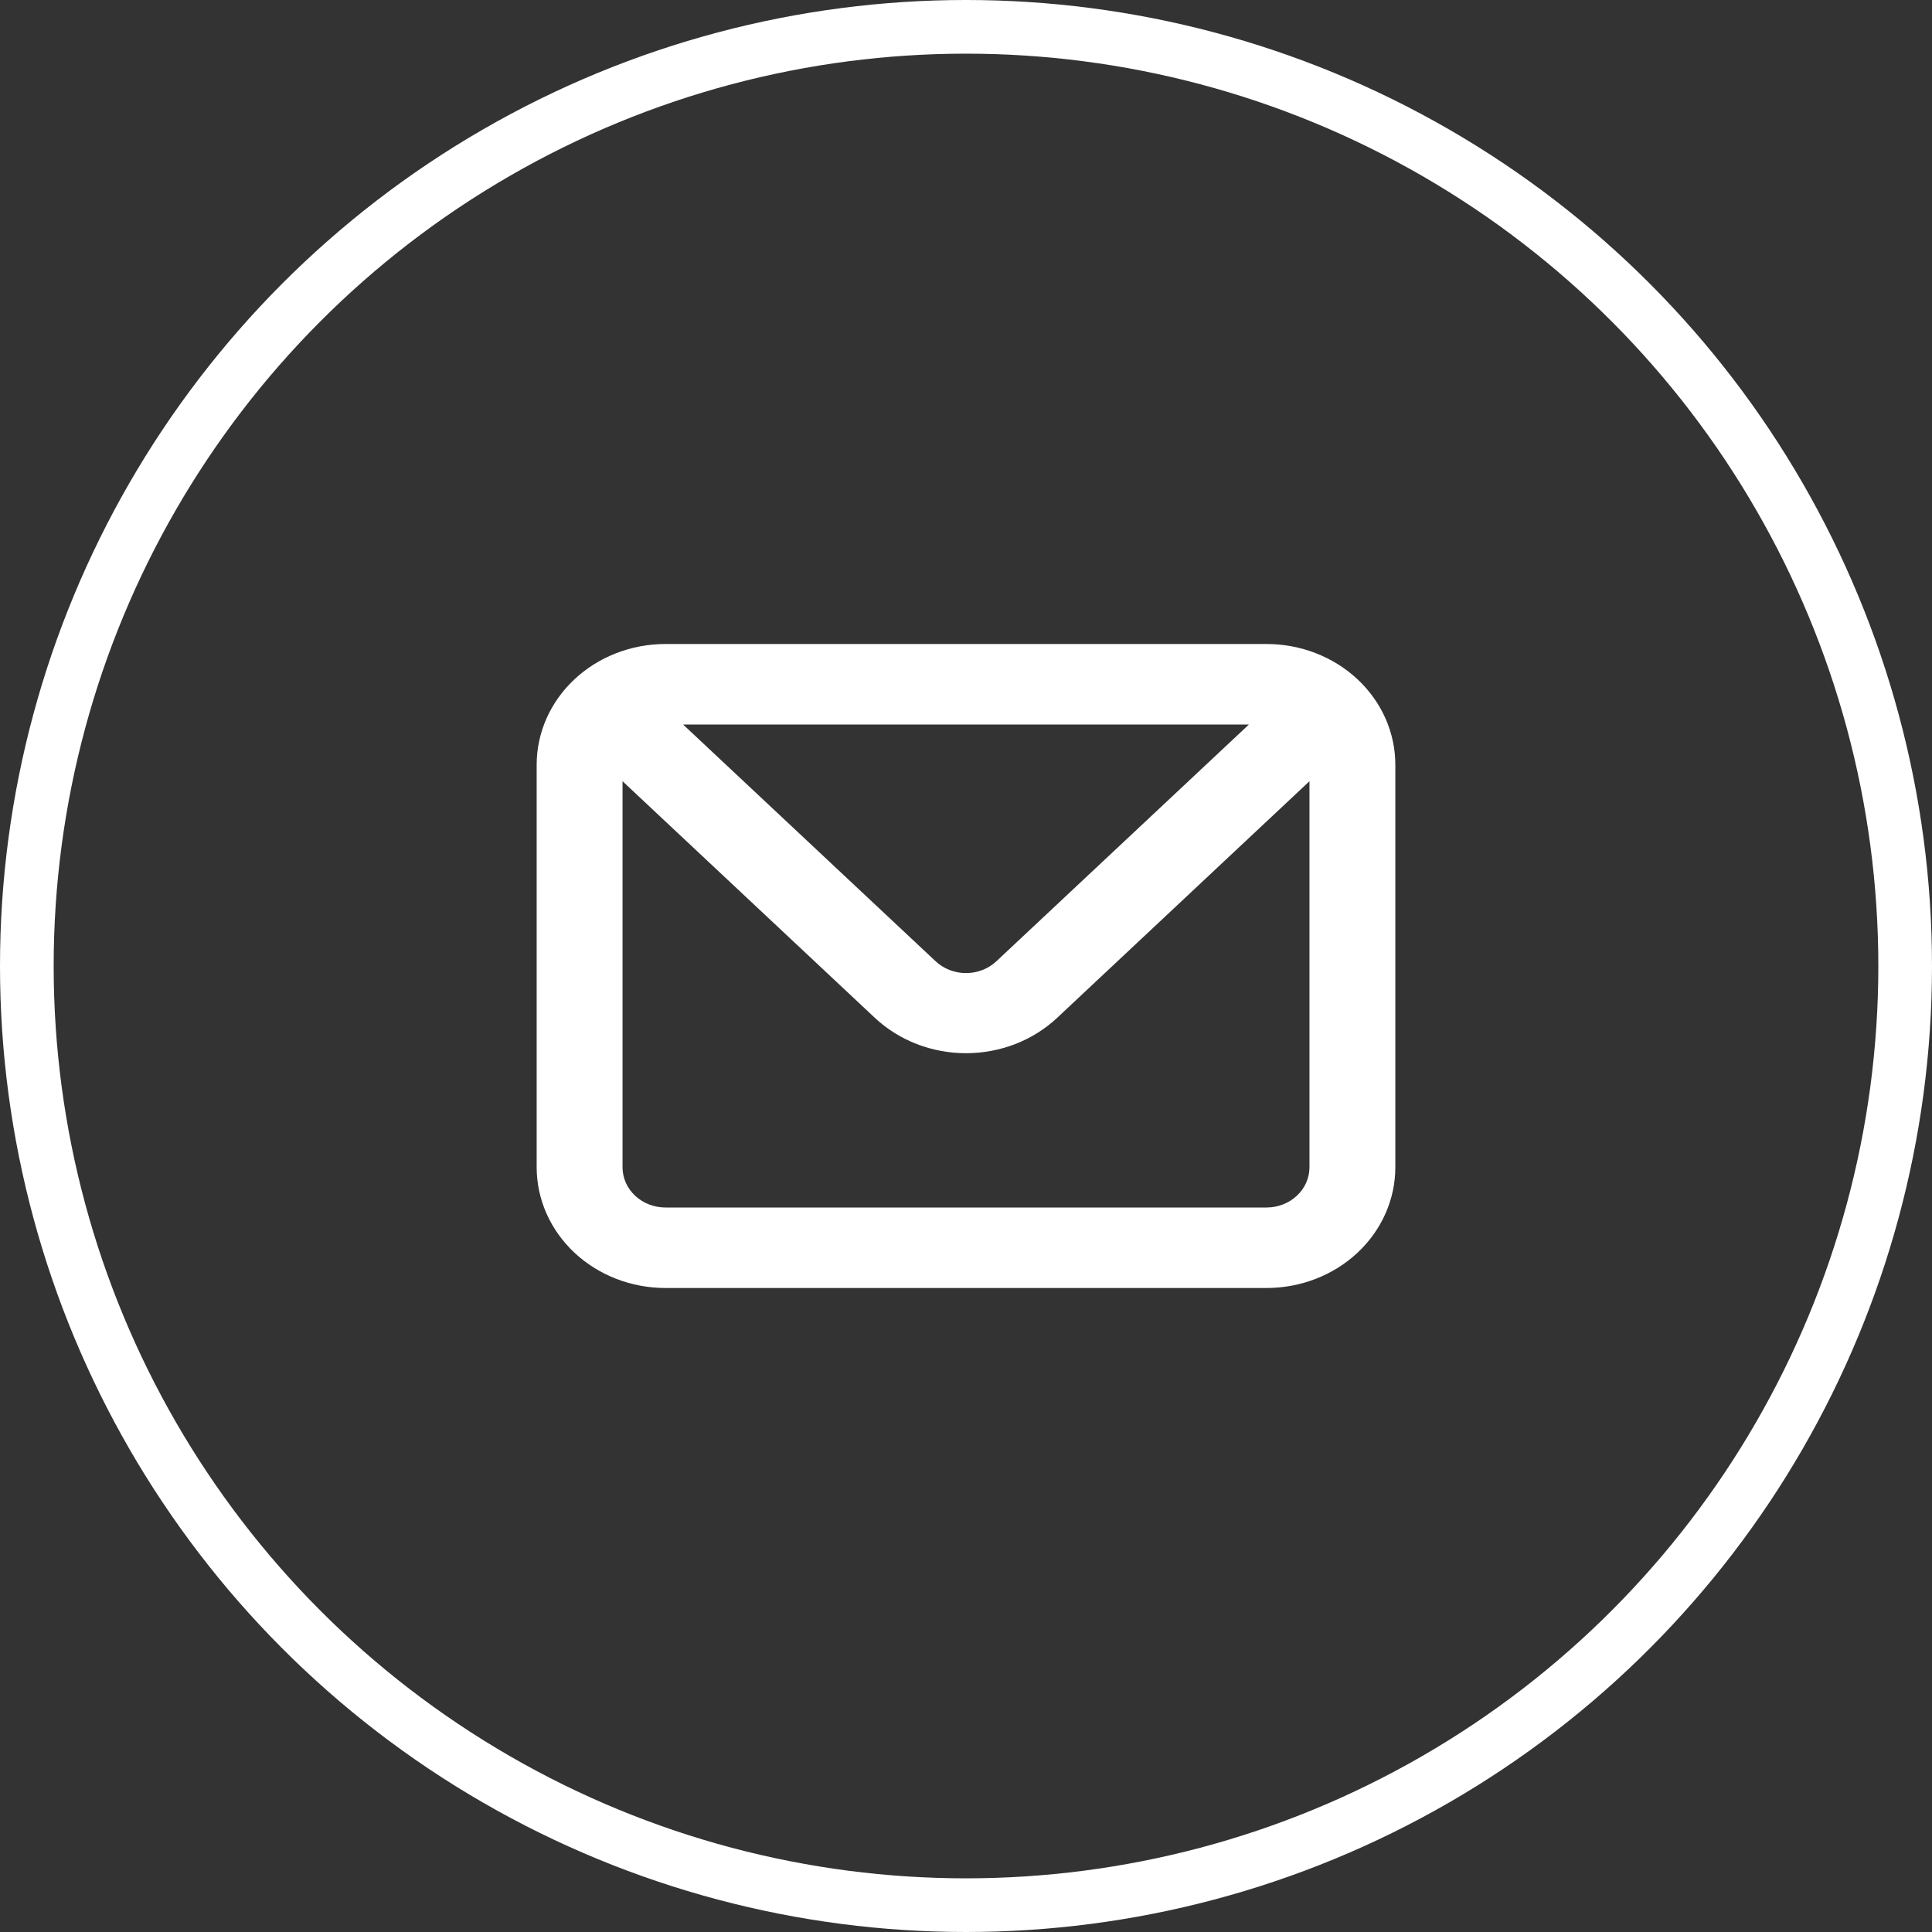 <svg width="36" height="36" viewBox="0 0 36 36" fill="none" xmlns="http://www.w3.org/2000/svg">
<rect x="0" y="0" width="36" height="36" fill="#333333" stroke="none"/>
<circle cx="18" cy="18" r="17.5" stroke="white"/>
<path d="M23.6 12H12.4C11.764 12 11.153 12.237 10.703 12.659C10.253 13.081 10 13.653 10 14.25V21.75C10 22.347 10.253 22.919 10.703 23.341C11.153 23.763 11.764 24 12.4 24H23.6C24.236 24 24.847 23.763 25.297 23.341C25.747 22.919 26 22.347 26 21.75V14.25C26 13.653 25.747 13.081 25.297 12.659C24.847 12.237 24.236 12 23.6 12ZM23.272 13.5L18.568 17.91C18.494 17.98 18.405 18.036 18.308 18.074C18.21 18.112 18.106 18.132 18 18.132C17.894 18.132 17.79 18.112 17.692 18.074C17.595 18.036 17.506 17.98 17.432 17.91L12.728 13.5H23.272ZM24.4 21.75C24.4 21.949 24.316 22.14 24.166 22.28C24.016 22.421 23.812 22.5 23.6 22.5H12.4C12.188 22.5 11.984 22.421 11.834 22.28C11.684 22.14 11.6 21.949 11.6 21.75V14.557L16.304 18.968C16.754 19.389 17.364 19.625 18 19.625C18.636 19.625 19.246 19.389 19.696 18.968L24.4 14.557V21.75Z" fill="white"/>
</svg>
